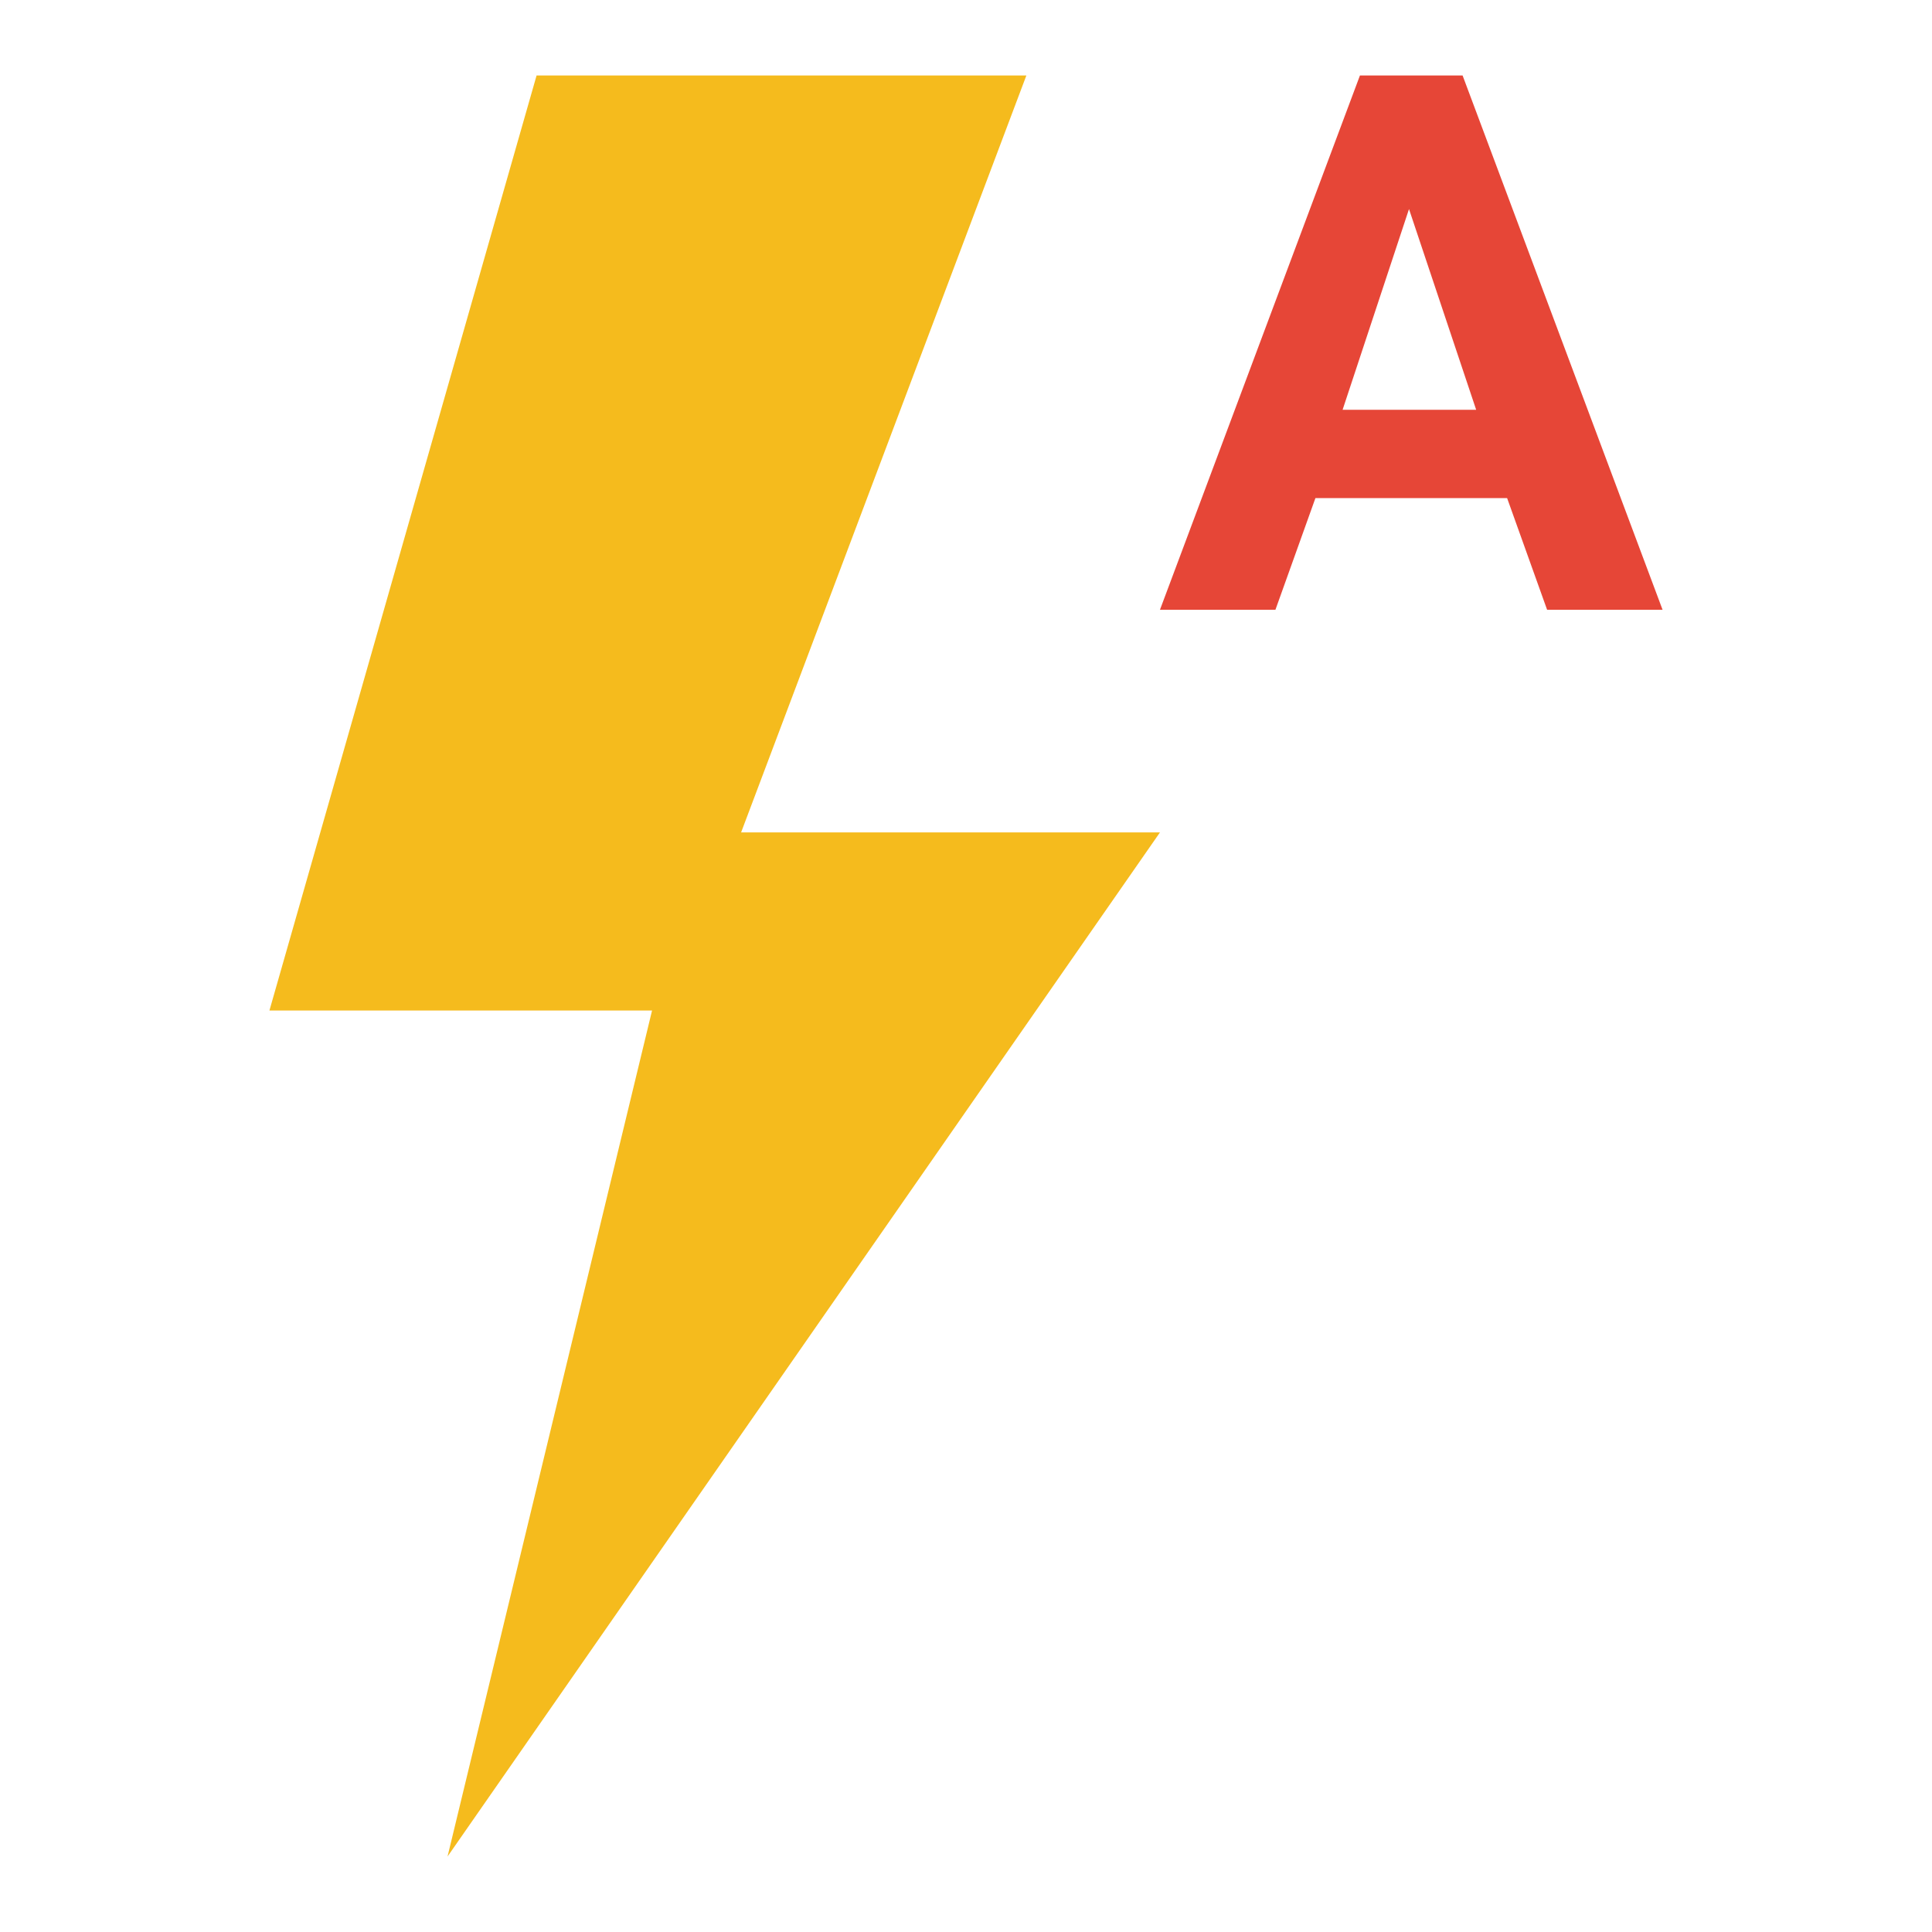 <?xml version="1.0" encoding="utf-8"?>
<!-- Svg Vector Icons : http://www.onlinewebfonts.com/icon -->
<!DOCTYPE svg PUBLIC "-//W3C//DTD SVG 1.1//EN" "http://www.w3.org/Graphics/SVG/1.1/DTD/svg11.dtd">
<svg version="1.1" xmlns="http://www.w3.org/2000/svg" xmlns:xlink="http://www.w3.org/1999/xlink" x="0px" y="0px" viewBox="0 0 256 256" enable-background="new 0 0 256 256" xml:space="preserve">
<g> <path fill="#f5bb1d" d="M153.7,110.3H98.2L136,10H71.1L35.7,133.9h50.7L59.3,246L153.7,110.3z"/> <path fill="#e64637" d="M199.7,66h-25.4L169,80.8h-15.3L180.2,10h13.6l26.5,70.8H205L199.7,66L199.7,66z M177.9,54.3h17.7 l-8.9-26.6L177.9,54.3z"/></g>
</svg>